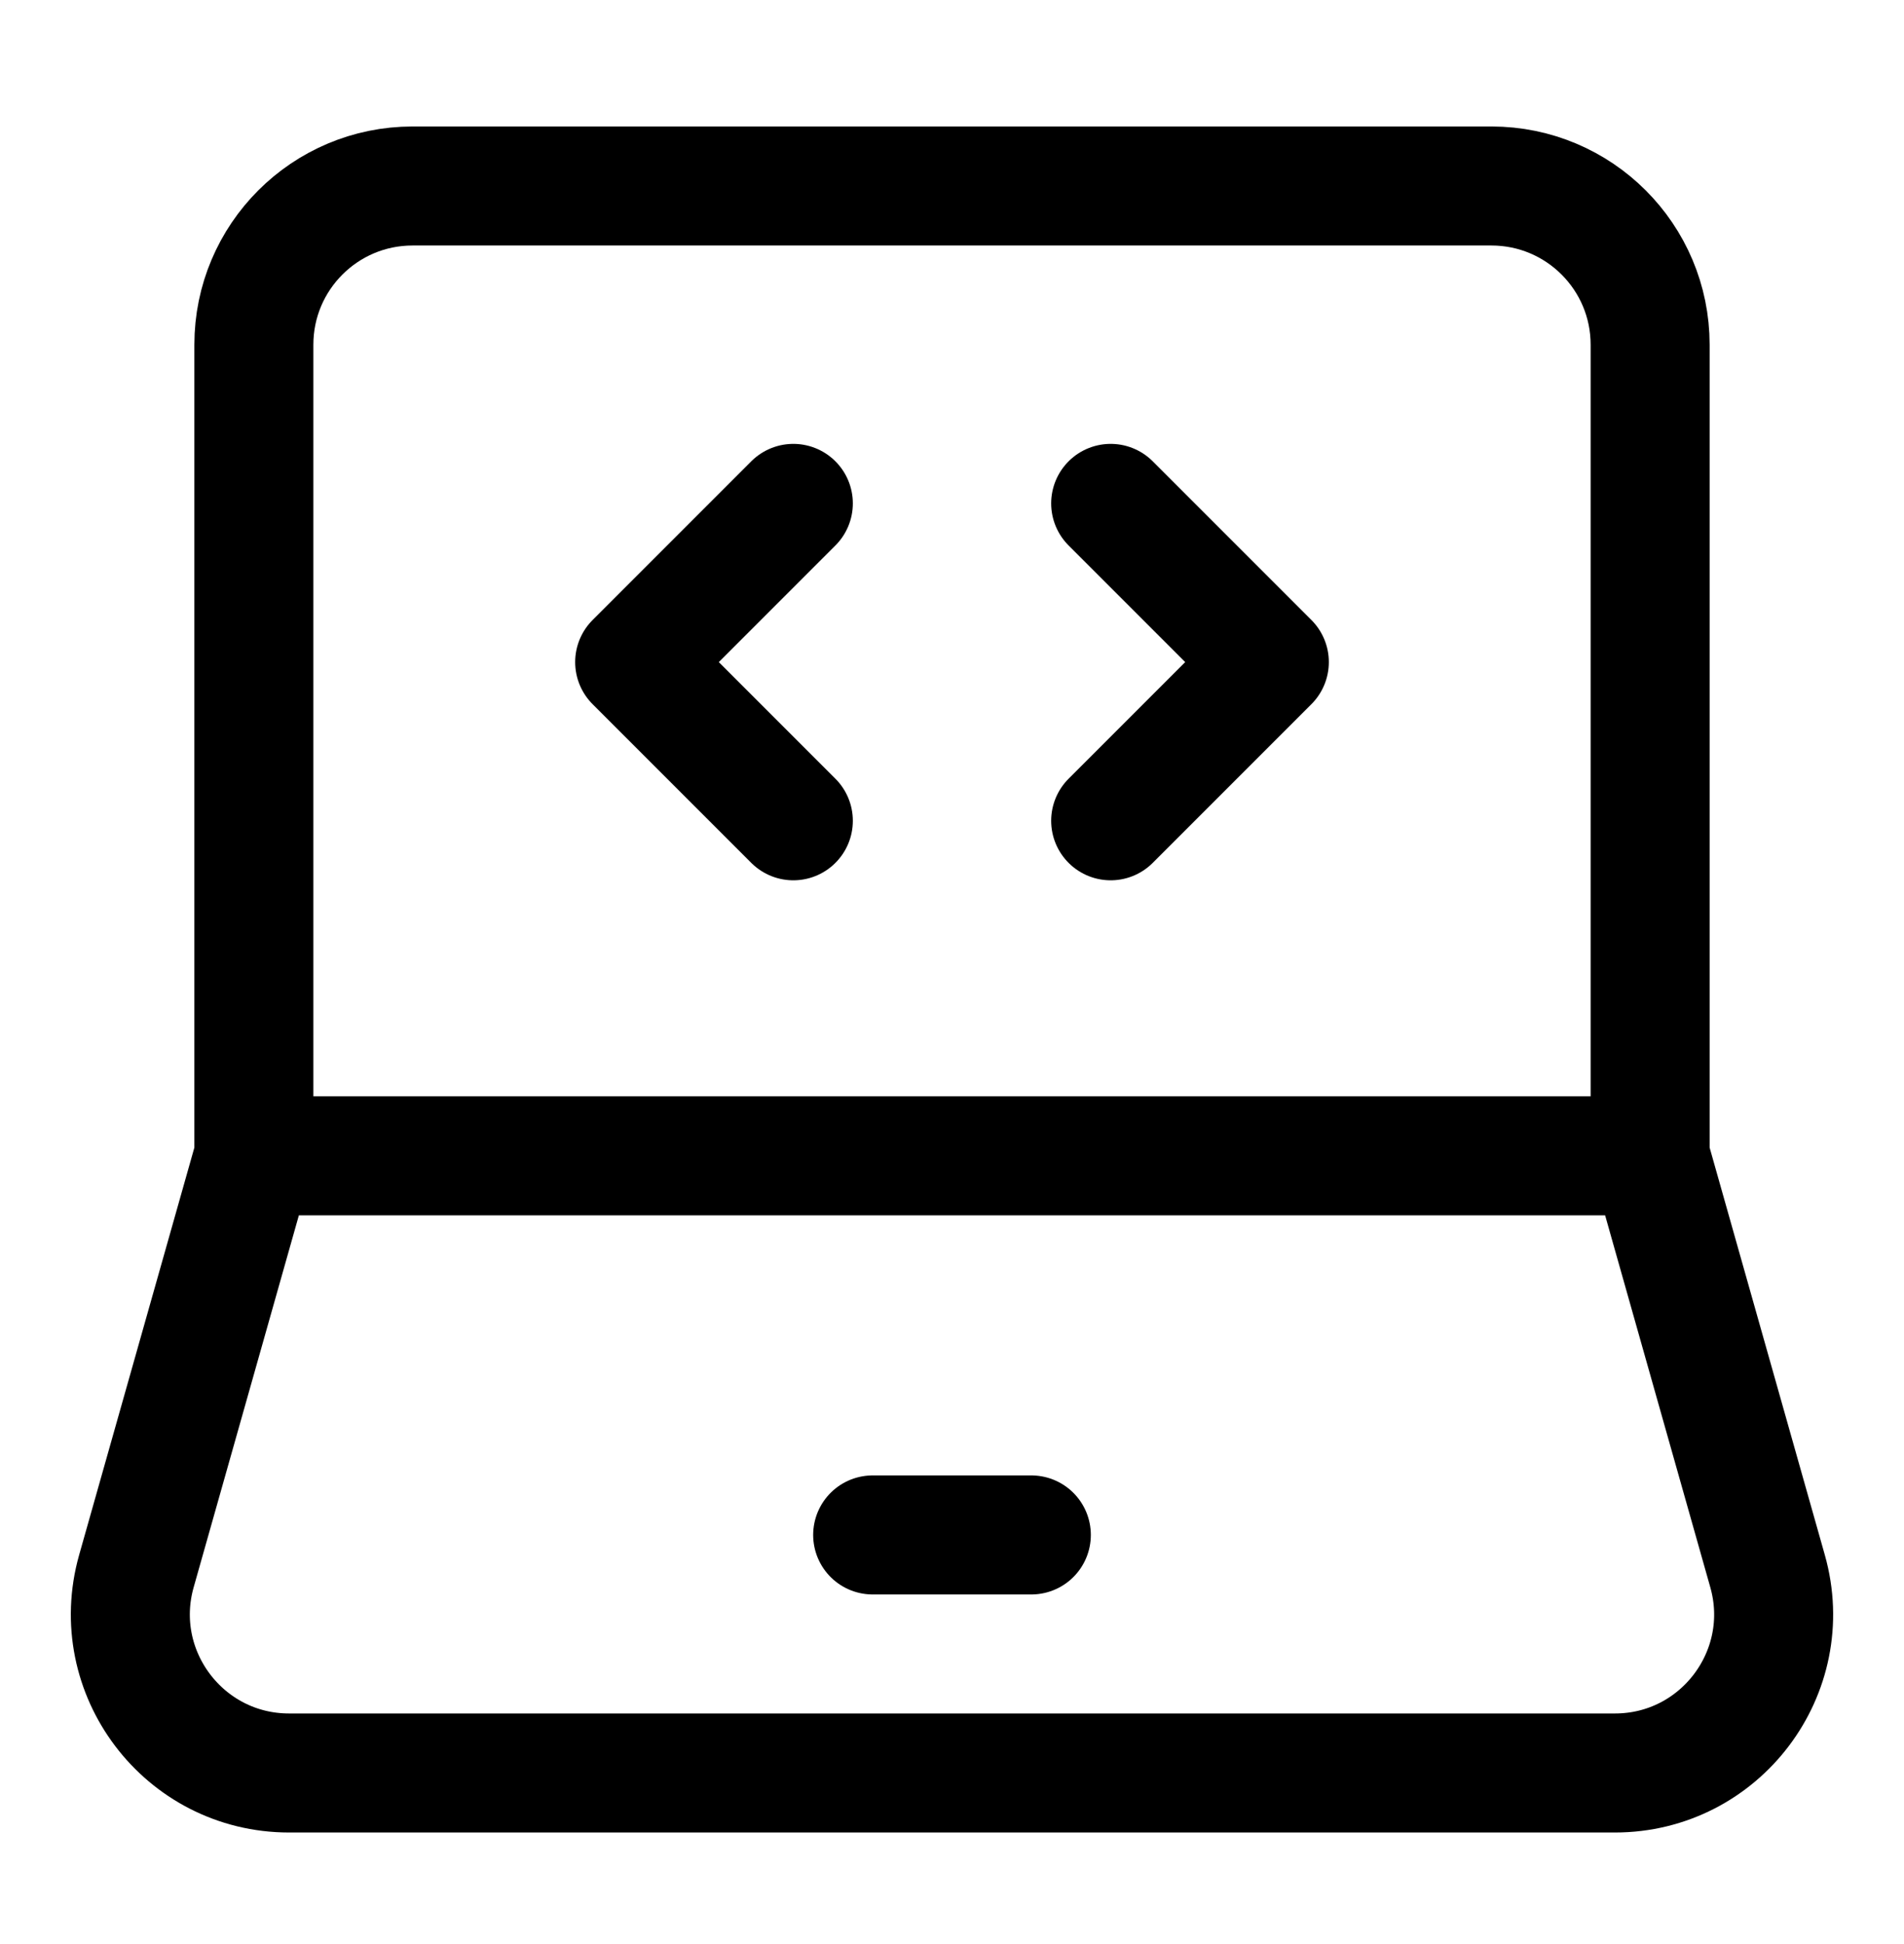 <svg width="48" height="49" viewBox="0 0 48 49" fill="none" xmlns="http://www.w3.org/2000/svg">
<path d="M6.4 29.133V8.688C6.4 6.479 8.191 4.688 10.4 4.688H37.6C39.809 4.688 41.6 6.479 41.6 8.688V29.133M6.4 29.133H41.6M6.4 29.133L3.439 39.599C2.717 42.152 4.635 44.688 7.288 44.688H40.712C43.365 44.688 45.283 42.152 44.56 39.599L41.6 29.133" stroke="black" stroke-width="3"/>
<path d="M22 38.688H26" stroke="black" stroke-width="3" stroke-linecap="round" stroke-linejoin="round"/>
<path d="M28 12.688L32 16.688L28 20.688" stroke="black" stroke-width="3" stroke-linecap="round" stroke-linejoin="round"/>
<path d="M20 12.688L16 16.688L20 20.688" stroke="black" stroke-width="3" stroke-linecap="round" stroke-linejoin="round"/>
</svg>
